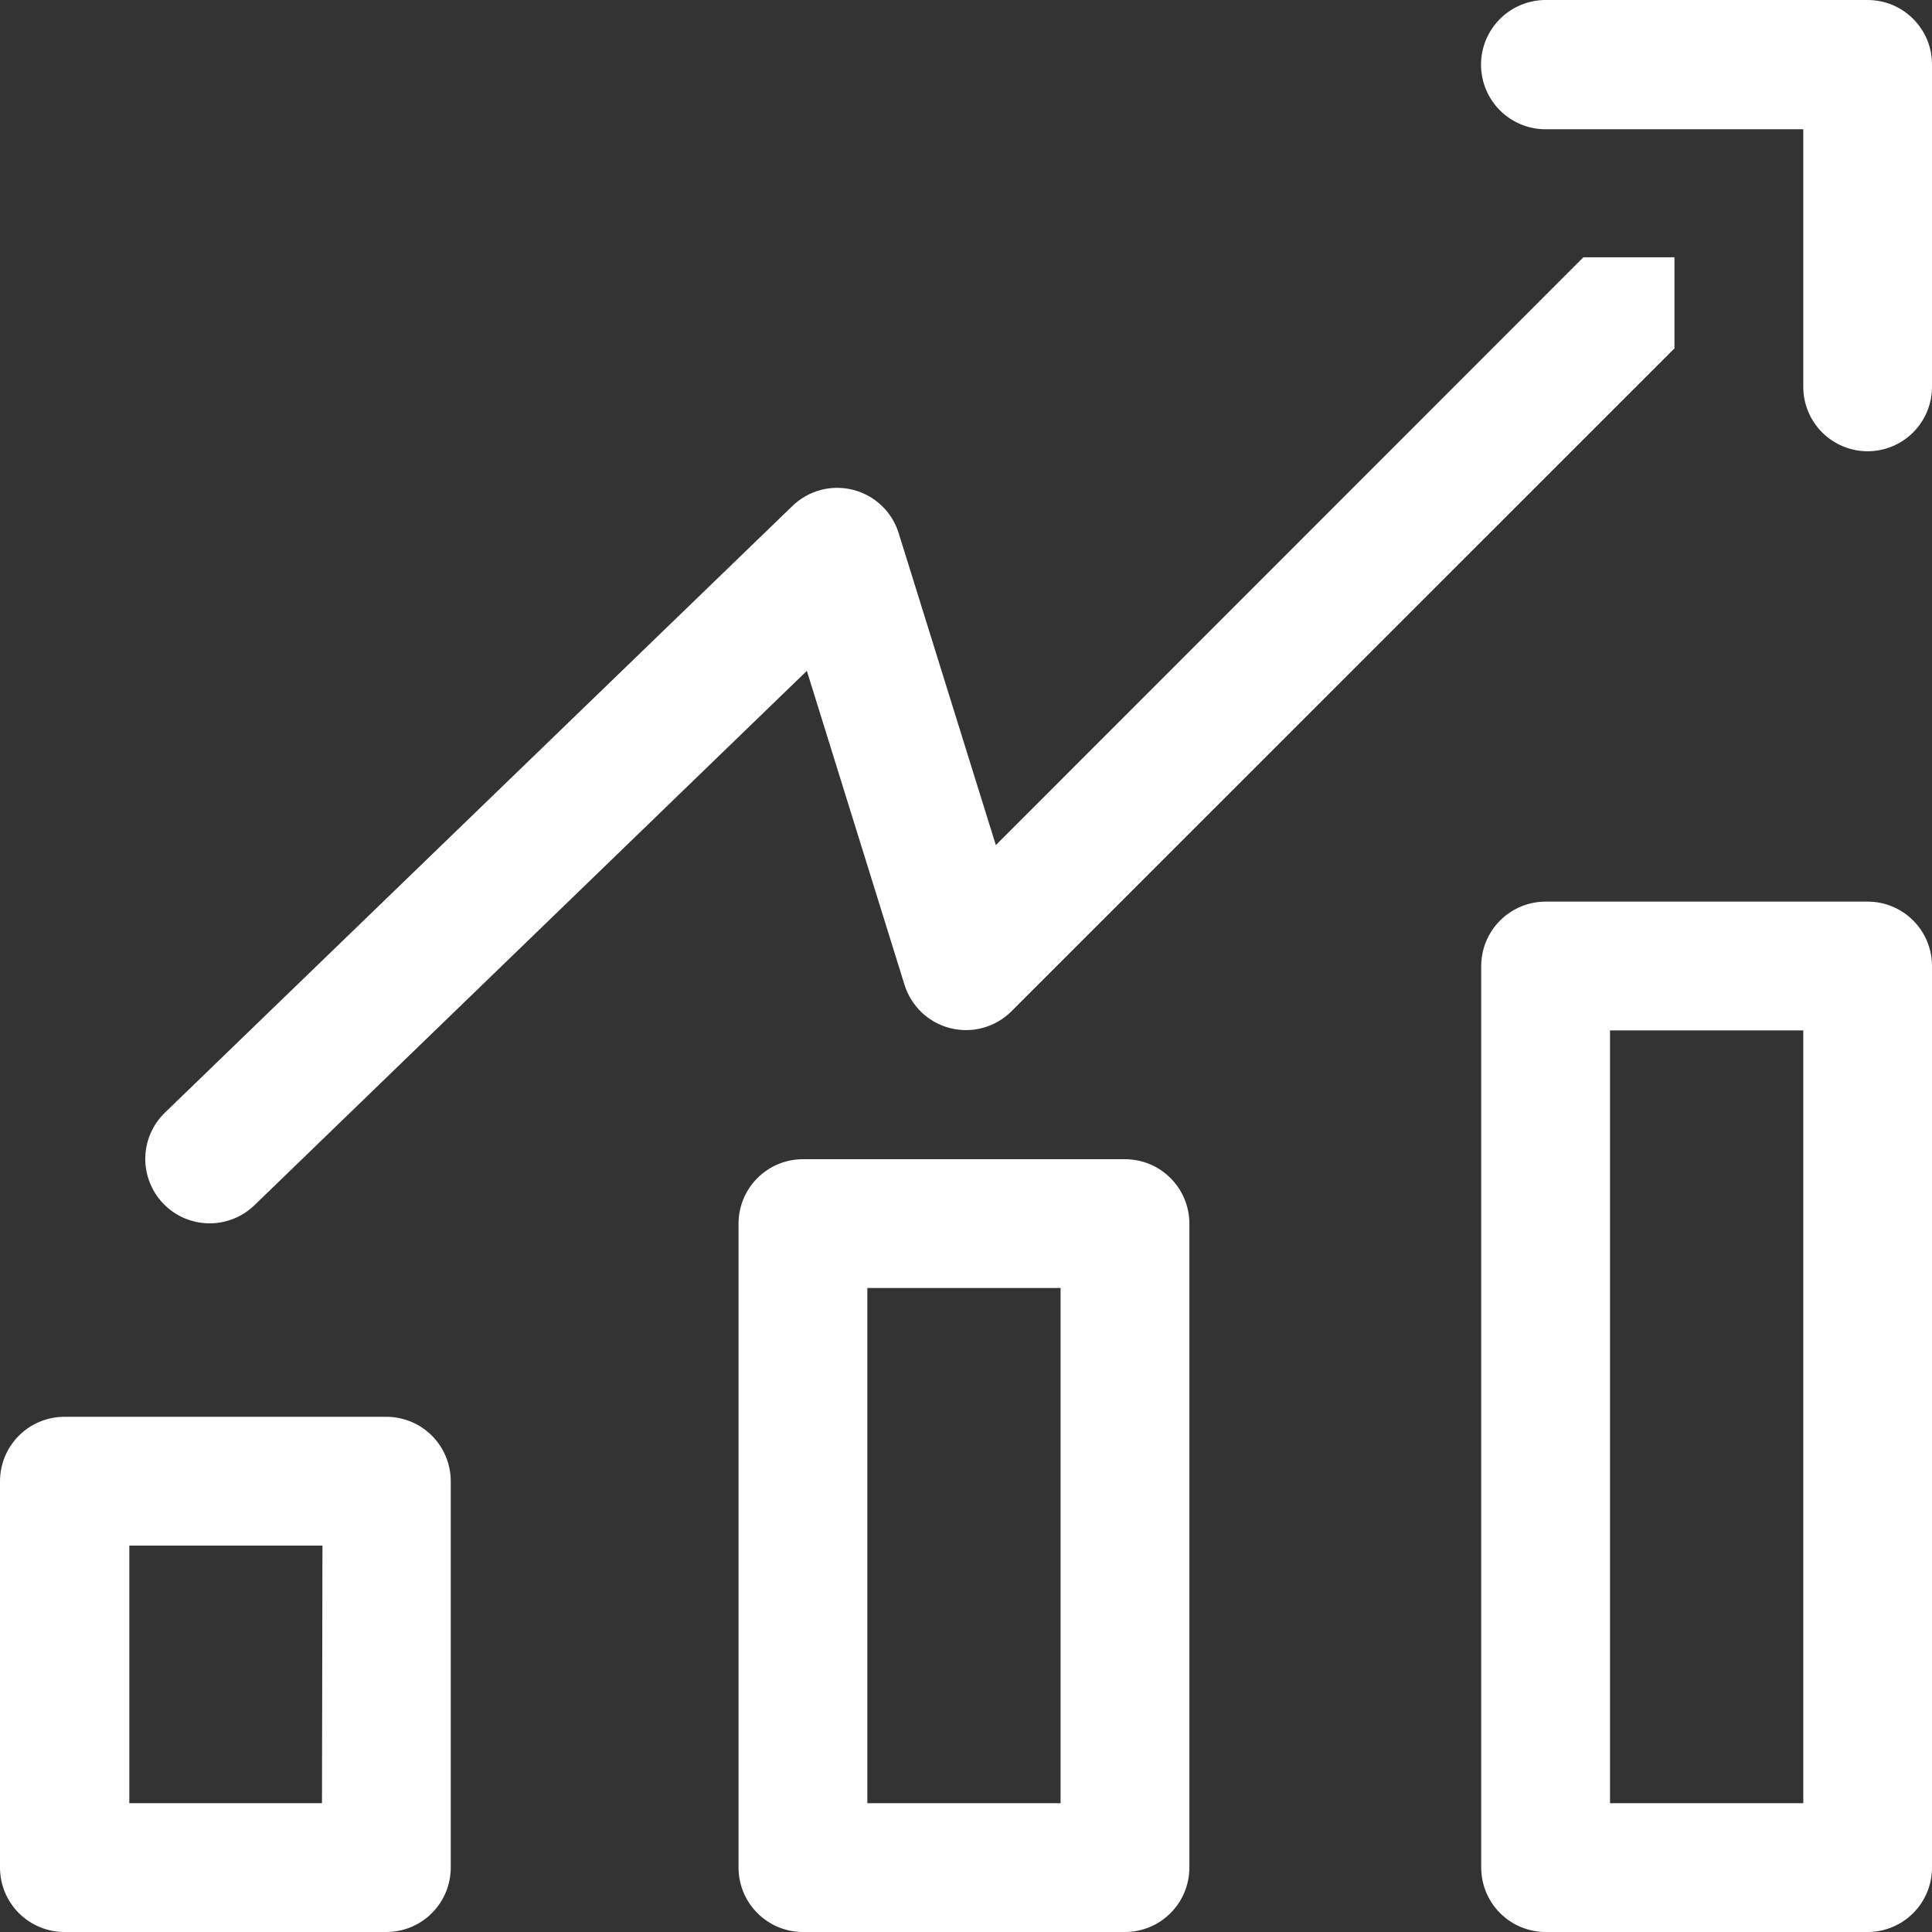 <svg xmlns="http://www.w3.org/2000/svg" width="61" height="61" viewBox="0 0 61 61" fill="none"><rect x="0" y="0" width="61" height="61" fill="#333333" stroke="none"/><path d="M12.201 44.733H2.032C1.493 44.734 0.976 44.949 0.595 45.33C0.214 45.712 -6.42019e-07 46.229 0 46.768V58.965C-6.42019e-07 59.504 0.214 60.021 0.595 60.403C0.976 60.784 1.493 60.999 2.032 61H12.201C12.74 60.999 13.257 60.784 13.637 60.403C14.018 60.021 14.232 59.504 14.232 58.965V46.768C14.232 46.229 14.018 45.712 13.637 45.33C13.257 44.949 12.74 44.734 12.201 44.733ZM10.166 56.933H4.083V48.8H10.181L10.166 56.933Z" fill="white"></path><path d="M35.518 36.6H25.353C24.813 36.6 24.295 36.814 23.914 37.196C23.532 37.578 23.318 38.095 23.318 38.635V58.965C23.318 59.505 23.532 60.022 23.914 60.404C24.295 60.786 24.813 61 25.353 61H35.518C36.058 61 36.576 60.786 36.957 60.404C37.339 60.022 37.553 59.505 37.553 58.965V38.635C37.553 38.095 37.339 37.578 36.957 37.196C36.576 36.814 36.058 36.6 35.518 36.6ZM33.486 56.933H27.385V40.667H33.486V56.933Z" fill="white"></path><path d="M58.968 28.467H48.802C48.535 28.467 48.271 28.519 48.024 28.622C47.777 28.724 47.553 28.874 47.364 29.063C47.175 29.252 47.025 29.476 46.922 29.723C46.82 29.97 46.767 30.234 46.767 30.502V58.965C46.767 59.232 46.82 59.497 46.922 59.744C47.025 59.991 47.175 60.215 47.364 60.404C47.553 60.593 47.777 60.743 48.024 60.845C48.271 60.947 48.535 61 48.802 61H58.968C59.235 61 59.5 60.947 59.746 60.845C59.993 60.743 60.217 60.593 60.406 60.404C60.595 60.215 60.744 59.99 60.846 59.744C60.948 59.497 61 59.232 61 58.965V30.502C61 30.235 60.948 29.97 60.846 29.723C60.744 29.476 60.595 29.252 60.406 29.063C60.217 28.874 59.993 28.724 59.746 28.622C59.5 28.519 59.235 28.467 58.968 28.467ZM56.936 56.933H50.834V32.533H56.936V56.933Z" fill="white"></path><path d="M58.968 1.87896e-09H48.802C48.261 1.87903e-09 47.742 0.215 47.359 0.598C46.976 0.981 46.761 1.5 46.761 2.041C46.761 2.583 46.976 3.102 47.359 3.485C47.742 3.867 48.261 4.082 48.802 4.082H56.936V12.216C56.936 12.755 57.15 13.271 57.531 13.652C57.912 14.033 58.429 14.248 58.968 14.248C59.507 14.248 60.024 14.033 60.405 13.652C60.786 13.271 61 12.755 61 12.216V2.051C61.002 1.782 60.952 1.516 60.851 1.267C60.75 1.019 60.6 0.792 60.411 0.602C60.223 0.411 59.998 0.26 59.75 0.156C59.502 0.053 59.236 -1.15398e-05 58.968 1.87896e-09Z" fill="white"></path><path d="M31.442 26.683L28.374 16.832C28.271 16.5 28.085 16.201 27.833 15.962C27.582 15.722 27.273 15.552 26.936 15.466C26.6 15.38 26.247 15.381 25.912 15.47C25.576 15.56 25.269 15.733 25.02 15.975L5.207 35.13C5.015 35.316 4.861 35.538 4.755 35.782C4.649 36.027 4.592 36.291 4.587 36.558C4.583 36.825 4.631 37.09 4.729 37.338C4.827 37.587 4.973 37.813 5.158 38.005C5.344 38.197 5.565 38.351 5.81 38.457C6.055 38.563 6.319 38.62 6.586 38.625C6.853 38.63 7.118 38.581 7.366 38.483C7.615 38.386 7.841 38.239 8.033 38.054L25.475 21.181L28.559 31.095C28.663 31.429 28.852 31.731 29.106 31.971C29.361 32.211 29.674 32.382 30.014 32.465C30.354 32.549 30.709 32.544 31.047 32.449C31.384 32.355 31.691 32.175 31.938 31.927L52.869 11V8.124H49.993L31.442 26.683Z" fill="white"></path></svg>